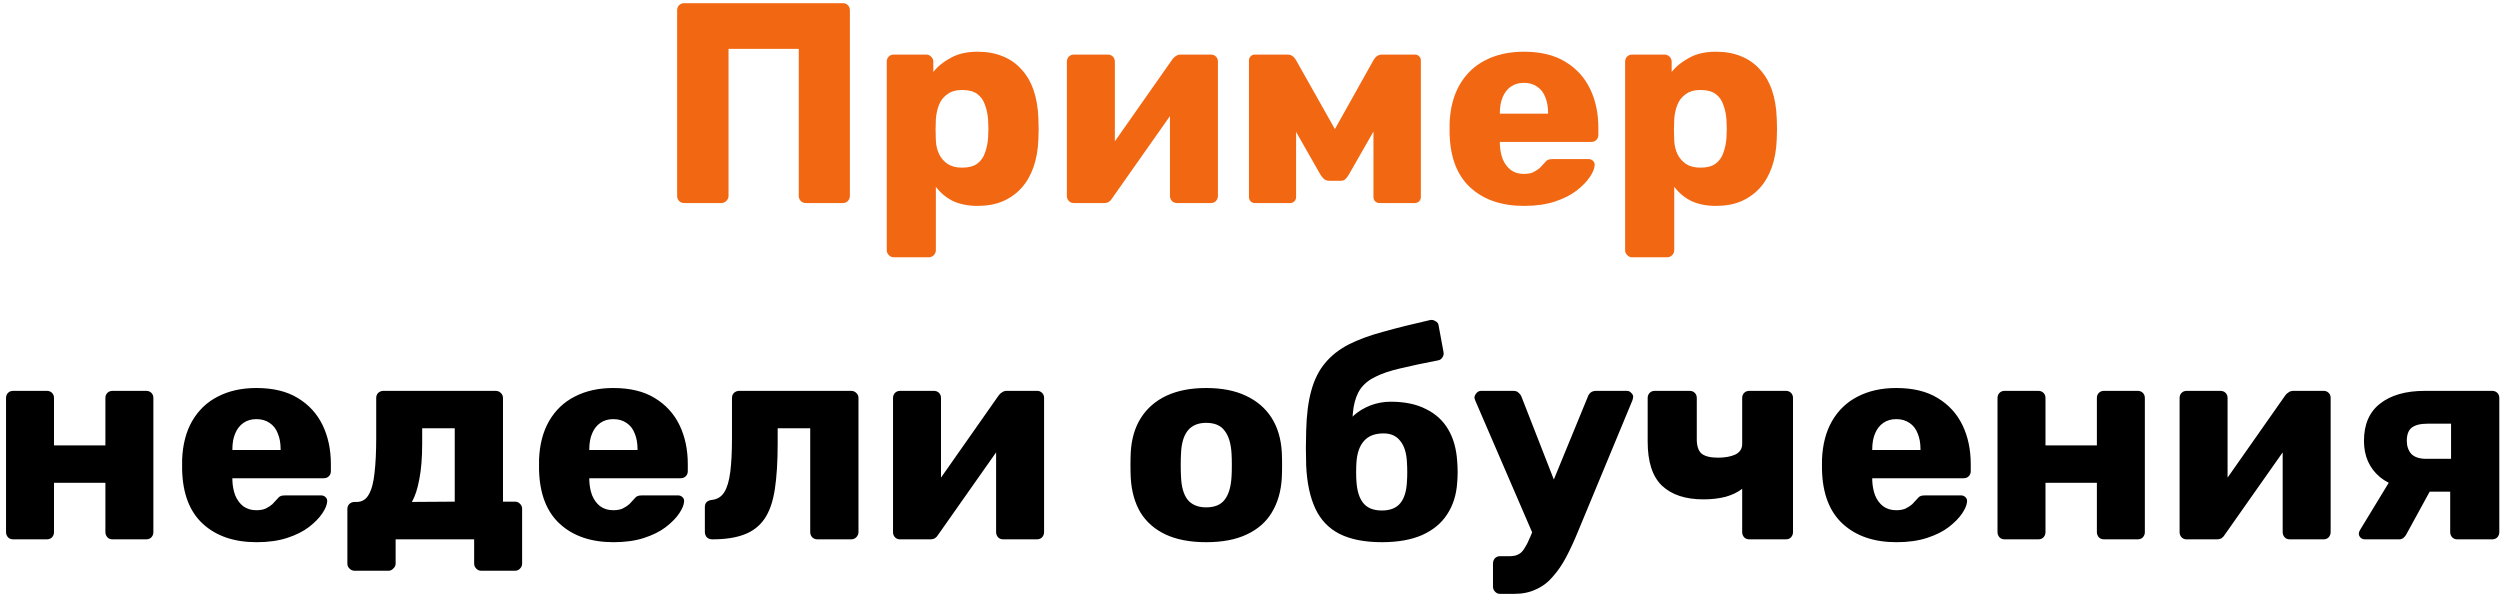 <?xml version="1.0" encoding="UTF-8"?> <svg xmlns="http://www.w3.org/2000/svg" width="394" height="94" viewBox="0 0 394 94" fill="none"> <path d="M107.842 32C107.512 32 107.242 31.895 107.032 31.685C106.822 31.475 106.717 31.205 106.717 30.875V1.625C106.717 1.295 106.822 1.025 107.032 0.815C107.242 0.605 107.512 0.5 107.842 0.5H132.817C133.147 0.5 133.417 0.605 133.627 0.815C133.837 1.025 133.942 1.295 133.942 1.625V30.875C133.942 31.175 133.837 31.445 133.627 31.685C133.417 31.895 133.147 32 132.817 32H127.012C126.682 32 126.412 31.895 126.202 31.685C125.992 31.445 125.887 31.175 125.887 30.875V7.7H114.817V30.875C114.817 31.175 114.697 31.445 114.457 31.685C114.247 31.895 113.977 32 113.647 32H107.842ZM140.877 40.55C140.547 40.55 140.277 40.43 140.067 40.19C139.857 39.98 139.752 39.725 139.752 39.425V9.725C139.752 9.395 139.857 9.125 140.067 8.915C140.277 8.705 140.547 8.6 140.877 8.6H145.962C146.262 8.6 146.517 8.705 146.727 8.915C146.967 9.125 147.087 9.395 147.087 9.725V11.345C147.807 10.445 148.737 9.695 149.877 9.095C151.017 8.465 152.412 8.15 154.062 8.15C155.562 8.15 156.882 8.39 158.022 8.87C159.162 9.32 160.137 9.995 160.947 10.895C161.787 11.795 162.432 12.89 162.882 14.18C163.332 15.47 163.587 16.955 163.647 18.635C163.677 19.235 163.692 19.79 163.692 20.3C163.692 20.81 163.677 21.365 163.647 21.965C163.587 23.585 163.332 25.04 162.882 26.33C162.432 27.62 161.802 28.715 160.992 29.615C160.182 30.515 159.192 31.22 158.022 31.73C156.882 32.21 155.562 32.45 154.062 32.45C152.592 32.45 151.302 32.195 150.192 31.685C149.112 31.145 148.212 30.395 147.492 29.435V39.425C147.492 39.725 147.387 39.98 147.177 40.19C146.967 40.43 146.697 40.55 146.367 40.55H140.877ZM151.632 26.42C152.652 26.42 153.447 26.21 154.017 25.79C154.587 25.37 154.992 24.8 155.232 24.08C155.502 23.36 155.667 22.565 155.727 21.695C155.787 20.765 155.787 19.835 155.727 18.905C155.667 18.035 155.502 17.24 155.232 16.52C154.992 15.8 154.587 15.23 154.017 14.81C153.447 14.39 152.652 14.18 151.632 14.18C150.672 14.18 149.892 14.405 149.292 14.855C148.692 15.275 148.257 15.83 147.987 16.52C147.717 17.21 147.552 17.96 147.492 18.77C147.462 19.34 147.447 19.895 147.447 20.435C147.447 20.975 147.462 21.545 147.492 22.145C147.522 22.895 147.687 23.6 147.987 24.26C148.287 24.89 148.737 25.415 149.337 25.835C149.937 26.225 150.702 26.42 151.632 26.42ZM169.221 32C168.921 32 168.666 31.895 168.456 31.685C168.246 31.445 168.141 31.19 168.141 30.92V9.725C168.141 9.395 168.246 9.125 168.456 8.915C168.666 8.705 168.936 8.6 169.266 8.6H174.576C174.906 8.6 175.176 8.705 175.386 8.915C175.596 9.125 175.701 9.395 175.701 9.725V26.15L173.676 25.16L184.791 9.32C184.941 9.11 185.121 8.945 185.331 8.825C185.541 8.675 185.781 8.6 186.051 8.6H190.866C191.166 8.6 191.421 8.705 191.631 8.915C191.841 9.125 191.946 9.38 191.946 9.68V30.875C191.946 31.175 191.841 31.445 191.631 31.685C191.421 31.895 191.151 32 190.821 32H185.511C185.181 32 184.911 31.895 184.701 31.685C184.491 31.445 184.386 31.175 184.386 30.875V14.945L186.456 15.35L175.251 31.28C175.131 31.49 174.966 31.67 174.756 31.82C174.546 31.94 174.291 32 173.991 32H169.221ZM197.737 32C197.497 32 197.287 31.91 197.107 31.73C196.927 31.55 196.837 31.325 196.837 31.055V9.5C196.837 9.26 196.927 9.05 197.107 8.87C197.287 8.69 197.497 8.6 197.737 8.6H202.912C203.452 8.6 203.887 8.87 204.217 9.41L210.382 20.345L216.502 9.41C216.832 8.87 217.267 8.6 217.807 8.6H223.027C223.267 8.6 223.477 8.69 223.657 8.87C223.837 9.05 223.927 9.26 223.927 9.5V31.055C223.927 31.325 223.837 31.55 223.657 31.73C223.477 31.91 223.252 32 222.982 32H217.402C217.132 32 216.907 31.91 216.727 31.73C216.547 31.55 216.457 31.325 216.457 31.055V16.385L218.662 16.88L212.587 27.5C212.437 27.77 212.257 28.01 212.047 28.22C211.867 28.4 211.612 28.49 211.282 28.49H209.482C209.152 28.49 208.882 28.4 208.672 28.22C208.462 28.04 208.267 27.8 208.087 27.5L202.192 17.15L204.262 16.7V31.055C204.262 31.325 204.172 31.55 203.992 31.73C203.812 31.91 203.587 32 203.317 32H197.737ZM240.201 32.45C236.661 32.45 233.841 31.49 231.741 29.57C229.641 27.65 228.546 24.8 228.456 21.02C228.456 20.81 228.456 20.54 228.456 20.21C228.456 19.88 228.456 19.625 228.456 19.445C228.546 17.075 229.071 15.05 230.031 13.37C231.021 11.66 232.371 10.37 234.081 9.5C235.821 8.6 237.846 8.15 240.156 8.15C242.796 8.15 244.971 8.675 246.681 9.725C248.421 10.775 249.726 12.2 250.596 14C251.466 15.8 251.901 17.855 251.901 20.165V21.245C251.901 21.575 251.796 21.845 251.586 22.055C251.376 22.265 251.106 22.37 250.776 22.37H236.376C236.376 22.4 236.376 22.445 236.376 22.505C236.376 22.565 236.376 22.625 236.376 22.685C236.406 23.555 236.556 24.35 236.826 25.07C237.126 25.79 237.546 26.36 238.086 26.78C238.656 27.2 239.346 27.41 240.156 27.41C240.756 27.41 241.251 27.32 241.641 27.14C242.061 26.93 242.406 26.705 242.676 26.465C242.946 26.195 243.156 25.97 243.306 25.79C243.576 25.46 243.786 25.265 243.936 25.205C244.116 25.115 244.386 25.07 244.746 25.07H250.326C250.626 25.07 250.866 25.16 251.046 25.34C251.256 25.52 251.346 25.76 251.316 26.06C251.286 26.57 251.031 27.185 250.551 27.905C250.071 28.625 249.366 29.345 248.436 30.065C247.536 30.755 246.396 31.325 245.016 31.775C243.636 32.225 242.031 32.45 240.201 32.45ZM236.376 17.915H243.981V17.825C243.981 16.835 243.831 15.995 243.531 15.305C243.261 14.585 242.826 14.03 242.226 13.64C241.656 13.25 240.966 13.055 240.156 13.055C239.376 13.055 238.701 13.25 238.131 13.64C237.561 14.03 237.126 14.585 236.826 15.305C236.526 15.995 236.376 16.835 236.376 17.825V17.915ZM257.244 40.55C256.914 40.55 256.644 40.43 256.434 40.19C256.224 39.98 256.119 39.725 256.119 39.425V9.725C256.119 9.395 256.224 9.125 256.434 8.915C256.644 8.705 256.914 8.6 257.244 8.6H262.329C262.629 8.6 262.884 8.705 263.094 8.915C263.334 9.125 263.454 9.395 263.454 9.725V11.345C264.174 10.445 265.104 9.695 266.244 9.095C267.384 8.465 268.779 8.15 270.429 8.15C271.929 8.15 273.249 8.39 274.389 8.87C275.529 9.32 276.504 9.995 277.314 10.895C278.154 11.795 278.799 12.89 279.249 14.18C279.699 15.47 279.954 16.955 280.014 18.635C280.044 19.235 280.059 19.79 280.059 20.3C280.059 20.81 280.044 21.365 280.014 21.965C279.954 23.585 279.699 25.04 279.249 26.33C278.799 27.62 278.169 28.715 277.359 29.615C276.549 30.515 275.559 31.22 274.389 31.73C273.249 32.21 271.929 32.45 270.429 32.45C268.959 32.45 267.669 32.195 266.559 31.685C265.479 31.145 264.579 30.395 263.859 29.435V39.425C263.859 39.725 263.754 39.98 263.544 40.19C263.334 40.43 263.064 40.55 262.734 40.55H257.244ZM267.999 26.42C269.019 26.42 269.814 26.21 270.384 25.79C270.954 25.37 271.359 24.8 271.599 24.08C271.869 23.36 272.034 22.565 272.094 21.695C272.154 20.765 272.154 19.835 272.094 18.905C272.034 18.035 271.869 17.24 271.599 16.52C271.359 15.8 270.954 15.23 270.384 14.81C269.814 14.39 269.019 14.18 267.999 14.18C267.039 14.18 266.259 14.405 265.659 14.855C265.059 15.275 264.624 15.83 264.354 16.52C264.084 17.21 263.919 17.96 263.859 18.77C263.829 19.34 263.814 19.895 263.814 20.435C263.814 20.975 263.829 21.545 263.859 22.145C263.889 22.895 264.054 23.6 264.354 24.26C264.654 24.89 265.104 25.415 265.704 25.835C266.304 26.225 267.069 26.42 267.999 26.42Z" fill="#F26712"></path> <path d="M2.076 85C1.746 85 1.476 84.895 1.266 84.685C1.056 84.445 0.951 84.175 0.951 83.875V62.725C0.951 62.395 1.056 62.125 1.266 61.915C1.476 61.705 1.746 61.6 2.076 61.6H7.386C7.716 61.6 7.986 61.705 8.196 61.915C8.406 62.125 8.511 62.395 8.511 62.725V70.195H16.611V62.725C16.611 62.395 16.716 62.125 16.926 61.915C17.136 61.705 17.406 61.6 17.736 61.6H23.046C23.376 61.6 23.646 61.705 23.856 61.915C24.066 62.125 24.171 62.395 24.171 62.725V83.875C24.171 84.175 24.066 84.445 23.856 84.685C23.646 84.895 23.376 85 23.046 85H17.736C17.406 85 17.136 84.895 16.926 84.685C16.716 84.445 16.611 84.175 16.611 83.875V76.09H8.511V83.875C8.511 84.175 8.406 84.445 8.196 84.685C7.986 84.895 7.716 85 7.386 85H2.076ZM40.447 85.45C36.907 85.45 34.087 84.49 31.987 82.57C29.887 80.65 28.792 77.8 28.702 74.02C28.702 73.81 28.702 73.54 28.702 73.21C28.702 72.88 28.702 72.625 28.702 72.445C28.792 70.075 29.317 68.05 30.277 66.37C31.267 64.66 32.617 63.37 34.327 62.5C36.067 61.6 38.092 61.15 40.402 61.15C43.042 61.15 45.217 61.675 46.927 62.725C48.667 63.775 49.972 65.2 50.842 67C51.712 68.8 52.147 70.855 52.147 73.165V74.245C52.147 74.575 52.042 74.845 51.832 75.055C51.622 75.265 51.352 75.37 51.022 75.37H36.622C36.622 75.4 36.622 75.445 36.622 75.505C36.622 75.565 36.622 75.625 36.622 75.685C36.652 76.555 36.802 77.35 37.072 78.07C37.372 78.79 37.792 79.36 38.332 79.78C38.902 80.2 39.592 80.41 40.402 80.41C41.002 80.41 41.497 80.32 41.887 80.14C42.307 79.93 42.652 79.705 42.922 79.465C43.192 79.195 43.402 78.97 43.552 78.79C43.822 78.46 44.032 78.265 44.182 78.205C44.362 78.115 44.632 78.07 44.992 78.07H50.572C50.872 78.07 51.112 78.16 51.292 78.34C51.502 78.52 51.592 78.76 51.562 79.06C51.532 79.57 51.277 80.185 50.797 80.905C50.317 81.625 49.612 82.345 48.682 83.065C47.782 83.755 46.642 84.325 45.262 84.775C43.882 85.225 42.277 85.45 40.447 85.45ZM36.622 70.915H44.227V70.825C44.227 69.835 44.077 68.995 43.777 68.305C43.507 67.585 43.072 67.03 42.472 66.64C41.902 66.25 41.212 66.055 40.402 66.055C39.622 66.055 38.947 66.25 38.377 66.64C37.807 67.03 37.372 67.585 37.072 68.305C36.772 68.995 36.622 69.835 36.622 70.825V70.915ZM55.871 89.95C55.571 89.95 55.301 89.83 55.061 89.59C54.851 89.38 54.746 89.125 54.746 88.825V80.23C54.746 79.9 54.851 79.63 55.061 79.42C55.301 79.21 55.571 79.105 55.871 79.105H56.321C57.101 79.075 57.701 78.685 58.121 77.935C58.571 77.155 58.871 76.03 59.021 74.56C59.201 73.06 59.291 71.23 59.291 69.07V62.725C59.291 62.395 59.396 62.125 59.606 61.915C59.846 61.705 60.116 61.6 60.416 61.6H78.101C78.431 61.6 78.701 61.705 78.911 61.915C79.151 62.125 79.271 62.395 79.271 62.725V79.06H81.161C81.491 79.06 81.761 79.18 81.971 79.42C82.181 79.63 82.286 79.885 82.286 80.185V88.825C82.286 89.125 82.181 89.38 81.971 89.59C81.761 89.83 81.491 89.95 81.161 89.95H75.851C75.521 89.95 75.251 89.83 75.041 89.59C74.831 89.38 74.726 89.125 74.726 88.825V85H62.351V88.825C62.351 89.125 62.231 89.38 61.991 89.59C61.781 89.83 61.526 89.95 61.226 89.95H55.871ZM64.916 79.105L71.666 79.06V67.495H66.536V69.88C66.536 72.13 66.386 74.005 66.086 75.505C65.816 77.005 65.426 78.205 64.916 79.105ZM96.697 85.45C93.157 85.45 90.337 84.49 88.237 82.57C86.137 80.65 85.042 77.8 84.952 74.02C84.952 73.81 84.952 73.54 84.952 73.21C84.952 72.88 84.952 72.625 84.952 72.445C85.042 70.075 85.567 68.05 86.527 66.37C87.517 64.66 88.867 63.37 90.577 62.5C92.317 61.6 94.342 61.15 96.652 61.15C99.292 61.15 101.467 61.675 103.177 62.725C104.917 63.775 106.222 65.2 107.092 67C107.962 68.8 108.397 70.855 108.397 73.165V74.245C108.397 74.575 108.292 74.845 108.082 75.055C107.872 75.265 107.602 75.37 107.272 75.37H92.872C92.872 75.4 92.872 75.445 92.872 75.505C92.872 75.565 92.872 75.625 92.872 75.685C92.902 76.555 93.052 77.35 93.322 78.07C93.622 78.79 94.042 79.36 94.582 79.78C95.152 80.2 95.842 80.41 96.652 80.41C97.252 80.41 97.747 80.32 98.137 80.14C98.557 79.93 98.902 79.705 99.172 79.465C99.442 79.195 99.652 78.97 99.802 78.79C100.072 78.46 100.282 78.265 100.432 78.205C100.612 78.115 100.882 78.07 101.242 78.07H106.822C107.122 78.07 107.362 78.16 107.542 78.34C107.752 78.52 107.842 78.76 107.812 79.06C107.782 79.57 107.527 80.185 107.047 80.905C106.567 81.625 105.862 82.345 104.932 83.065C104.032 83.755 102.892 84.325 101.512 84.775C100.132 85.225 98.527 85.45 96.697 85.45ZM92.872 70.915H100.477V70.825C100.477 69.835 100.327 68.995 100.027 68.305C99.757 67.585 99.322 67.03 98.722 66.64C98.152 66.25 97.462 66.055 96.652 66.055C95.872 66.055 95.197 66.25 94.627 66.64C94.057 67.03 93.622 67.585 93.322 68.305C93.022 68.995 92.872 69.835 92.872 70.825V70.915ZM112.256 85C111.926 85 111.641 84.895 111.401 84.685C111.191 84.445 111.086 84.16 111.086 83.83V79.915C111.086 79.255 111.446 78.88 112.166 78.79C113.036 78.7 113.696 78.295 114.146 77.575C114.596 76.855 114.911 75.79 115.091 74.38C115.271 72.97 115.361 71.2 115.361 69.07V62.725C115.361 62.395 115.466 62.125 115.676 61.915C115.916 61.705 116.186 61.6 116.486 61.6H134.126C134.456 61.6 134.726 61.705 134.936 61.915C135.176 62.125 135.296 62.395 135.296 62.725V83.875C135.296 84.175 135.176 84.445 134.936 84.685C134.726 84.895 134.456 85 134.126 85H128.816C128.516 85 128.246 84.895 128.006 84.685C127.796 84.445 127.691 84.175 127.691 83.875V67.495H122.561V69.88C122.561 72.76 122.411 75.175 122.111 77.125C121.811 79.075 121.271 80.62 120.491 81.76C119.711 82.9 118.646 83.725 117.296 84.235C115.976 84.745 114.296 85 112.256 85ZM141.821 85C141.521 85 141.266 84.895 141.056 84.685C140.846 84.445 140.741 84.19 140.741 83.92V62.725C140.741 62.395 140.846 62.125 141.056 61.915C141.266 61.705 141.536 61.6 141.866 61.6H147.176C147.506 61.6 147.776 61.705 147.986 61.915C148.196 62.125 148.301 62.395 148.301 62.725V79.15L146.276 78.16L157.391 62.32C157.541 62.11 157.721 61.945 157.931 61.825C158.141 61.675 158.381 61.6 158.651 61.6H163.466C163.766 61.6 164.021 61.705 164.231 61.915C164.441 62.125 164.546 62.38 164.546 62.68V83.875C164.546 84.175 164.441 84.445 164.231 84.685C164.021 84.895 163.751 85 163.421 85H158.111C157.781 85 157.511 84.895 157.301 84.685C157.091 84.445 156.986 84.175 156.986 83.875V67.945L159.056 68.35L147.851 84.28C147.731 84.49 147.566 84.67 147.356 84.82C147.146 84.94 146.891 85 146.591 85H141.821ZM190.087 85.45C187.567 85.45 185.437 85.045 183.697 84.235C181.987 83.425 180.667 82.27 179.737 80.77C178.837 79.24 178.327 77.425 178.207 75.325C178.177 74.725 178.162 74.05 178.162 73.3C178.162 72.52 178.177 71.845 178.207 71.275C178.327 69.145 178.867 67.33 179.827 65.83C180.787 64.33 182.122 63.175 183.832 62.365C185.572 61.555 187.657 61.15 190.087 61.15C192.547 61.15 194.632 61.555 196.342 62.365C198.082 63.175 199.432 64.33 200.392 65.83C201.352 67.33 201.892 69.145 202.012 71.275C202.042 71.845 202.057 72.52 202.057 73.3C202.057 74.05 202.042 74.725 202.012 75.325C201.892 77.425 201.367 79.24 200.437 80.77C199.537 82.27 198.217 83.425 196.477 84.235C194.767 85.045 192.637 85.45 190.087 85.45ZM190.087 79.96C191.437 79.96 192.412 79.555 193.012 78.745C193.642 77.935 194.002 76.72 194.092 75.1C194.122 74.65 194.137 74.05 194.137 73.3C194.137 72.55 194.122 71.95 194.092 71.5C194.002 69.91 193.642 68.71 193.012 67.9C192.412 67.06 191.437 66.64 190.087 66.64C188.797 66.64 187.822 67.06 187.162 67.9C186.532 68.71 186.187 69.91 186.127 71.5C186.097 71.95 186.082 72.55 186.082 73.3C186.082 74.05 186.097 74.65 186.127 75.1C186.187 76.72 186.532 77.935 187.162 78.745C187.822 79.555 188.797 79.96 190.087 79.96ZM217.777 85.45C215.077 85.45 212.857 85.015 211.117 84.145C209.407 83.275 208.132 81.94 207.292 80.14C206.452 78.34 205.972 76.075 205.852 73.345C205.822 72.445 205.807 71.53 205.807 70.6C205.807 69.67 205.822 68.77 205.852 67.9C205.912 65.38 206.182 63.265 206.662 61.555C207.142 59.815 207.862 58.375 208.822 57.235C209.782 56.065 211.012 55.09 212.512 54.31C214.042 53.53 215.872 52.855 218.002 52.285C220.132 51.685 222.592 51.07 225.382 50.44C225.682 50.38 225.967 50.44 226.237 50.62C226.537 50.77 226.702 51.01 226.732 51.34L227.497 55.48C227.557 55.81 227.497 56.095 227.317 56.335C227.167 56.575 226.957 56.725 226.687 56.785C224.347 57.235 222.367 57.655 220.747 58.045C219.157 58.405 217.852 58.84 216.832 59.35C215.812 59.83 215.017 60.46 214.447 61.24C213.907 61.99 213.532 62.98 213.322 64.21C213.142 65.41 213.067 66.94 213.097 68.8L212.017 67.495C212.257 66.745 212.722 66.055 213.412 65.425C214.132 64.795 214.987 64.285 215.977 63.895C216.997 63.505 218.062 63.31 219.172 63.31C221.392 63.31 223.252 63.7 224.752 64.48C226.282 65.23 227.452 66.31 228.262 67.72C229.072 69.1 229.537 70.78 229.657 72.76C229.747 73.9 229.747 74.98 229.657 76C229.537 77.95 229.012 79.63 228.082 81.04C227.182 82.45 225.862 83.545 224.122 84.325C222.412 85.075 220.297 85.45 217.777 85.45ZM217.777 80.455C219.097 80.455 220.072 80.065 220.702 79.285C221.332 78.505 221.677 77.35 221.737 75.82C221.767 75.46 221.782 74.995 221.782 74.425C221.782 73.855 221.767 73.36 221.737 72.94C221.677 71.44 221.332 70.3 220.702 69.52C220.102 68.71 219.217 68.305 218.047 68.305C216.667 68.305 215.632 68.71 214.942 69.52C214.252 70.3 213.862 71.44 213.772 72.94C213.742 73.36 213.727 73.855 213.727 74.425C213.727 74.995 213.742 75.46 213.772 75.82C213.862 77.35 214.222 78.505 214.852 79.285C215.482 80.065 216.457 80.455 217.777 80.455ZM236.419 93.595C236.089 93.595 235.819 93.475 235.609 93.235C235.399 93.025 235.294 92.755 235.294 92.425V88.825C235.294 88.495 235.399 88.21 235.609 87.97C235.819 87.76 236.089 87.655 236.419 87.655H237.994C238.534 87.655 238.984 87.55 239.344 87.34C239.704 87.16 240.019 86.83 240.289 86.35C240.589 85.9 240.904 85.27 241.234 84.46L250.234 62.545C250.324 62.275 250.474 62.05 250.684 61.87C250.894 61.69 251.194 61.6 251.584 61.6H256.399C256.669 61.6 256.894 61.705 257.074 61.915C257.284 62.095 257.389 62.305 257.389 62.545C257.389 62.605 257.374 62.68 257.344 62.77C257.344 62.86 257.314 62.98 257.254 63.13L248.704 83.74C248.104 85.21 247.489 86.545 246.859 87.745C246.229 88.945 245.524 89.98 244.744 90.85C243.994 91.75 243.109 92.425 242.089 92.875C241.099 93.355 239.944 93.595 238.624 93.595H236.419ZM241.729 84.505L232.504 63.13C232.414 62.92 232.369 62.74 232.369 62.59C232.429 62.32 232.549 62.095 232.729 61.915C232.909 61.705 233.149 61.6 233.449 61.6H238.489C238.879 61.6 239.164 61.705 239.344 61.915C239.554 62.095 239.704 62.305 239.794 62.545L246.229 79.015L241.729 84.505ZM275.693 85C275.363 85 275.093 84.895 274.883 84.685C274.673 84.445 274.568 84.175 274.568 83.875V77.035C273.878 77.575 273.008 77.995 271.958 78.295C270.908 78.565 269.738 78.7 268.448 78.7C265.628 78.7 263.453 77.98 261.923 76.54C260.423 75.1 259.673 72.79 259.673 69.61V62.725C259.673 62.395 259.778 62.125 259.988 61.915C260.198 61.705 260.468 61.6 260.798 61.6H266.288C266.618 61.6 266.888 61.705 267.098 61.915C267.308 62.125 267.413 62.395 267.413 62.725V69.25C267.413 70.3 267.668 71.05 268.178 71.5C268.718 71.92 269.573 72.13 270.743 72.13C271.853 72.13 272.768 71.965 273.488 71.635C274.208 71.275 274.568 70.72 274.568 69.97V62.725C274.568 62.395 274.673 62.125 274.883 61.915C275.093 61.705 275.363 61.6 275.693 61.6H281.453C281.783 61.6 282.053 61.705 282.263 61.915C282.473 62.125 282.578 62.395 282.578 62.725V83.875C282.578 84.175 282.473 84.445 282.263 84.685C282.053 84.895 281.783 85 281.453 85H275.693ZM298.89 85.45C295.35 85.45 292.53 84.49 290.43 82.57C288.33 80.65 287.235 77.8 287.145 74.02C287.145 73.81 287.145 73.54 287.145 73.21C287.145 72.88 287.145 72.625 287.145 72.445C287.235 70.075 287.76 68.05 288.72 66.37C289.71 64.66 291.06 63.37 292.77 62.5C294.51 61.6 296.535 61.15 298.845 61.15C301.485 61.15 303.66 61.675 305.37 62.725C307.11 63.775 308.415 65.2 309.285 67C310.155 68.8 310.59 70.855 310.59 73.165V74.245C310.59 74.575 310.485 74.845 310.275 75.055C310.065 75.265 309.795 75.37 309.465 75.37H295.065C295.065 75.4 295.065 75.445 295.065 75.505C295.065 75.565 295.065 75.625 295.065 75.685C295.095 76.555 295.245 77.35 295.515 78.07C295.815 78.79 296.235 79.36 296.775 79.78C297.345 80.2 298.035 80.41 298.845 80.41C299.445 80.41 299.94 80.32 300.33 80.14C300.75 79.93 301.095 79.705 301.365 79.465C301.635 79.195 301.845 78.97 301.995 78.79C302.265 78.46 302.475 78.265 302.625 78.205C302.805 78.115 303.075 78.07 303.435 78.07H309.015C309.315 78.07 309.555 78.16 309.735 78.34C309.945 78.52 310.035 78.76 310.005 79.06C309.975 79.57 309.72 80.185 309.24 80.905C308.76 81.625 308.055 82.345 307.125 83.065C306.225 83.755 305.085 84.325 303.705 84.775C302.325 85.225 300.72 85.45 298.89 85.45ZM295.065 70.915H302.67V70.825C302.67 69.835 302.52 68.995 302.22 68.305C301.95 67.585 301.515 67.03 300.915 66.64C300.345 66.25 299.655 66.055 298.845 66.055C298.065 66.055 297.39 66.25 296.82 66.64C296.25 67.03 295.815 67.585 295.515 68.305C295.215 68.995 295.065 69.835 295.065 70.825V70.915ZM315.933 85C315.603 85 315.333 84.895 315.123 84.685C314.913 84.445 314.808 84.175 314.808 83.875V62.725C314.808 62.395 314.913 62.125 315.123 61.915C315.333 61.705 315.603 61.6 315.933 61.6H321.243C321.573 61.6 321.843 61.705 322.053 61.915C322.263 62.125 322.368 62.395 322.368 62.725V70.195H330.468V62.725C330.468 62.395 330.573 62.125 330.783 61.915C330.993 61.705 331.263 61.6 331.593 61.6H336.903C337.233 61.6 337.503 61.705 337.713 61.915C337.923 62.125 338.028 62.395 338.028 62.725V83.875C338.028 84.175 337.923 84.445 337.713 84.685C337.503 84.895 337.233 85 336.903 85H331.593C331.263 85 330.993 84.895 330.783 84.685C330.573 84.445 330.468 84.175 330.468 83.875V76.09H322.368V83.875C322.368 84.175 322.263 84.445 322.053 84.685C321.843 84.895 321.573 85 321.243 85H315.933ZM344.585 85C344.285 85 344.03 84.895 343.82 84.685C343.61 84.445 343.505 84.19 343.505 83.92V62.725C343.505 62.395 343.61 62.125 343.82 61.915C344.03 61.705 344.3 61.6 344.63 61.6H349.94C350.27 61.6 350.54 61.705 350.75 61.915C350.96 62.125 351.065 62.395 351.065 62.725V79.15L349.04 78.16L360.155 62.32C360.305 62.11 360.485 61.945 360.695 61.825C360.905 61.675 361.145 61.6 361.415 61.6H366.23C366.53 61.6 366.785 61.705 366.995 61.915C367.205 62.125 367.31 62.38 367.31 62.68V83.875C367.31 84.175 367.205 84.445 366.995 84.685C366.785 84.895 366.515 85 366.185 85H360.875C360.545 85 360.275 84.895 360.065 84.685C359.855 84.445 359.75 84.175 359.75 83.875V67.945L361.82 68.35L350.615 84.28C350.495 84.49 350.33 84.67 350.12 84.82C349.91 84.94 349.655 85 349.355 85H344.585ZM387.276 85C386.946 85 386.676 84.895 386.466 84.685C386.256 84.445 386.151 84.175 386.151 83.875V77.485H382.371V77.26C379.191 77.26 376.761 76.57 375.081 75.19C373.401 73.78 372.561 71.875 372.561 69.475C372.561 66.895 373.401 64.945 375.081 63.625C376.791 62.275 379.146 61.6 382.146 61.6H392.766C393.096 61.6 393.366 61.705 393.576 61.915C393.786 62.125 393.891 62.395 393.891 62.725V83.875C393.891 84.175 393.786 84.445 393.576 84.685C393.366 84.895 393.096 85 392.766 85H387.276ZM372.741 85C372.441 85 372.201 84.91 372.021 84.73C371.841 84.55 371.751 84.34 371.751 84.1C371.751 84.01 371.766 83.92 371.796 83.83C371.856 83.71 371.916 83.59 371.976 83.47L376.791 75.55L383.361 76.675L379.176 84.325C379.056 84.505 378.906 84.67 378.726 84.82C378.546 84.94 378.336 85 378.096 85H372.741ZM382.371 72.31H386.286V66.775H382.551C381.441 66.775 380.616 66.985 380.076 67.405C379.566 67.825 379.311 68.515 379.311 69.475C379.311 70.315 379.551 71.005 380.031 71.545C380.541 72.055 381.321 72.31 382.371 72.31Z" fill="black"></path> </svg> 